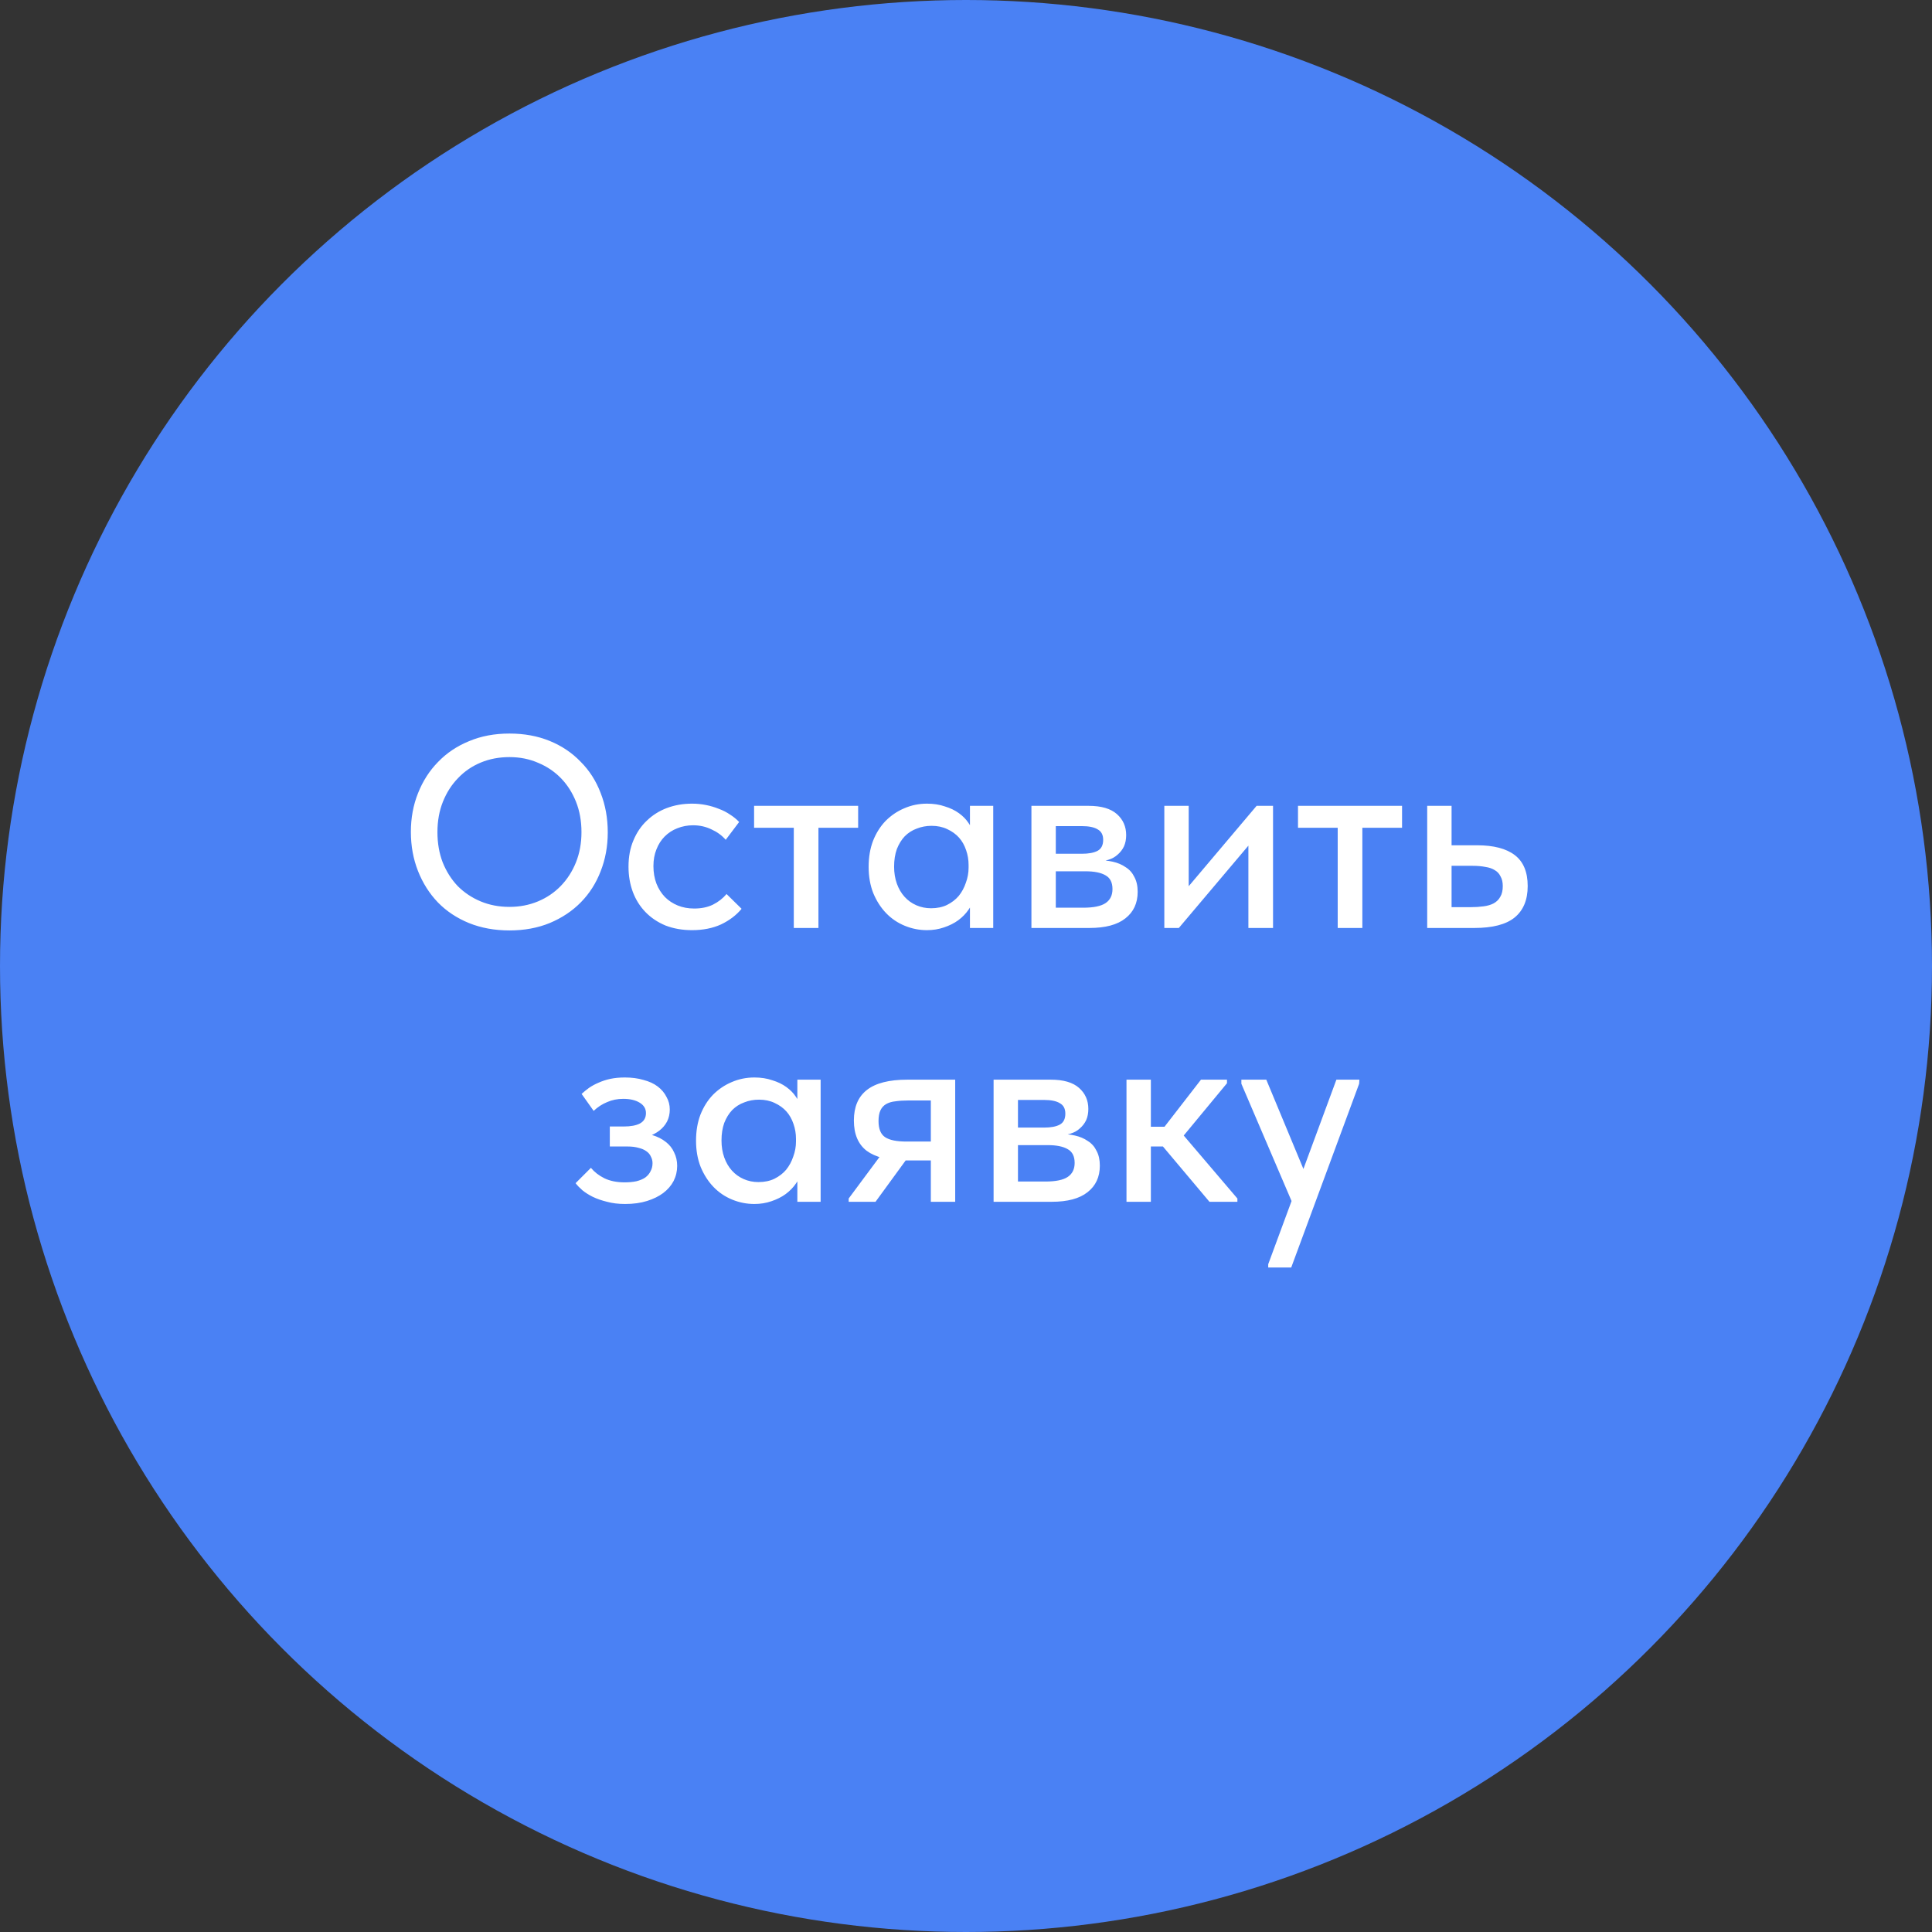 <?xml version="1.0" encoding="UTF-8"?> <svg xmlns="http://www.w3.org/2000/svg" width="127" height="127" viewBox="0 0 127 127" fill="none"><rect x="0" y="0" width="127" height="127" fill="#333333" stroke="none"/><circle cx="63.5" cy="63.5" r="63.5" fill="#4A81F4"></circle><path d="M33.489 59.614C34.161 59.614 34.785 59.494 35.361 59.254C35.937 59.014 36.435 58.678 36.855 58.246C37.287 57.802 37.623 57.28 37.863 56.68C38.103 56.08 38.223 55.42 38.223 54.7C38.223 53.968 38.103 53.302 37.863 52.702C37.623 52.102 37.293 51.586 36.873 51.154C36.453 50.722 35.955 50.386 35.379 50.146C34.803 49.894 34.173 49.768 33.489 49.768C32.805 49.768 32.175 49.888 31.599 50.128C31.023 50.368 30.525 50.71 30.105 51.154C29.685 51.586 29.355 52.102 29.115 52.702C28.875 53.302 28.755 53.968 28.755 54.7C28.755 55.42 28.869 56.08 29.097 56.68C29.337 57.28 29.667 57.802 30.087 58.246C30.519 58.678 31.023 59.014 31.599 59.254C32.175 59.494 32.805 59.614 33.489 59.614ZM33.489 61.162C32.517 61.162 31.629 61 30.825 60.676C30.033 60.352 29.355 59.902 28.791 59.326C28.227 58.738 27.789 58.048 27.477 57.256C27.165 56.464 27.009 55.606 27.009 54.682C27.009 53.77 27.165 52.924 27.477 52.144C27.789 51.352 28.227 50.668 28.791 50.092C29.355 49.504 30.033 49.048 30.825 48.724C31.617 48.388 32.505 48.22 33.489 48.22C34.461 48.22 35.343 48.382 36.135 48.706C36.927 49.03 37.605 49.486 38.169 50.074C38.745 50.65 39.183 51.334 39.483 52.126C39.795 52.918 39.951 53.782 39.951 54.718C39.951 55.63 39.795 56.482 39.483 57.274C39.183 58.054 38.751 58.732 38.187 59.308C37.623 59.884 36.939 60.34 36.135 60.676C35.343 61 34.461 61.162 33.489 61.162ZM45.491 61.144C44.855 61.144 44.273 61.042 43.745 60.838C43.229 60.622 42.791 60.328 42.431 59.956C42.071 59.584 41.795 59.146 41.603 58.642C41.411 58.126 41.315 57.568 41.315 56.968C41.315 56.32 41.423 55.744 41.639 55.24C41.855 54.724 42.149 54.292 42.521 53.944C42.893 53.584 43.331 53.308 43.835 53.116C44.351 52.924 44.903 52.828 45.491 52.828C45.803 52.828 46.109 52.858 46.409 52.918C46.709 52.978 46.991 53.062 47.255 53.17C47.519 53.266 47.765 53.392 47.993 53.548C48.221 53.692 48.419 53.854 48.587 54.034L47.705 55.204C47.453 54.916 47.141 54.688 46.769 54.52C46.397 54.34 45.995 54.25 45.563 54.25C45.191 54.25 44.843 54.316 44.519 54.448C44.207 54.568 43.931 54.748 43.691 54.988C43.463 55.216 43.283 55.498 43.151 55.834C43.019 56.158 42.953 56.524 42.953 56.932C42.953 57.352 43.019 57.736 43.151 58.084C43.283 58.42 43.469 58.714 43.709 58.966C43.949 59.206 44.231 59.392 44.555 59.524C44.879 59.656 45.239 59.722 45.635 59.722C46.103 59.722 46.511 59.638 46.859 59.47C47.219 59.29 47.519 59.056 47.759 58.768L48.749 59.74C48.401 60.16 47.951 60.502 47.399 60.766C46.847 61.018 46.211 61.144 45.491 61.144ZM52.18 61V54.412H49.57V52.972H56.41V54.412H53.8V61H52.18ZM63.76 61V59.002L63.67 58.732V55.33L63.76 55.204V52.972H65.29V55.204V55.33V61H63.76ZM60.934 61.144C60.43 61.144 59.944 61.048 59.476 60.856C59.008 60.664 58.6 60.388 58.252 60.028C57.904 59.668 57.622 59.23 57.406 58.714C57.202 58.198 57.1 57.622 57.1 56.986C57.1 56.35 57.196 55.78 57.388 55.276C57.592 54.76 57.868 54.322 58.216 53.962C58.576 53.602 58.984 53.326 59.44 53.134C59.908 52.93 60.406 52.828 60.934 52.828C61.366 52.828 61.756 52.888 62.104 53.008C62.464 53.116 62.776 53.266 63.04 53.458C63.304 53.65 63.514 53.866 63.67 54.106C63.838 54.334 63.934 54.568 63.958 54.808V56.86H63.67C63.67 56.524 63.616 56.2 63.508 55.888C63.4 55.564 63.244 55.288 63.04 55.06C62.836 54.832 62.578 54.646 62.266 54.502C61.966 54.358 61.624 54.286 61.24 54.286C60.892 54.286 60.568 54.346 60.268 54.466C59.968 54.574 59.704 54.742 59.476 54.97C59.26 55.198 59.086 55.48 58.954 55.816C58.834 56.152 58.774 56.536 58.774 56.968C58.774 57.376 58.834 57.748 58.954 58.084C59.074 58.42 59.242 58.708 59.458 58.948C59.674 59.188 59.932 59.374 60.232 59.506C60.532 59.638 60.856 59.704 61.204 59.704C61.6 59.704 61.948 59.632 62.248 59.488C62.56 59.332 62.818 59.134 63.022 58.894C63.226 58.642 63.382 58.354 63.49 58.03C63.61 57.706 63.67 57.376 63.67 57.04H64.048V58.948C63.988 59.248 63.862 59.53 63.67 59.794C63.49 60.058 63.262 60.292 62.986 60.496C62.722 60.688 62.41 60.844 62.05 60.964C61.702 61.084 61.33 61.144 60.934 61.144ZM67.801 61V52.972H71.563C72.391 52.972 73.009 53.152 73.417 53.512C73.825 53.872 74.029 54.334 74.029 54.898C74.029 55.174 73.981 55.42 73.885 55.636C73.789 55.84 73.651 56.02 73.471 56.176C73.303 56.332 73.099 56.446 72.859 56.518C72.631 56.59 72.373 56.626 72.085 56.626V56.536C72.469 56.536 72.823 56.572 73.147 56.644C73.471 56.716 73.753 56.836 73.993 57.004C74.245 57.16 74.437 57.376 74.569 57.652C74.713 57.916 74.785 58.24 74.785 58.624C74.785 59.368 74.515 59.95 73.975 60.37C73.447 60.79 72.661 61 71.617 61H67.801ZM69.403 60.136L69.079 59.668H71.203C71.887 59.668 72.379 59.566 72.679 59.362C72.979 59.158 73.129 58.852 73.129 58.444C73.129 58.012 72.979 57.712 72.679 57.544C72.379 57.364 71.935 57.274 71.347 57.274H69.079V56.122H71.113C71.569 56.122 71.917 56.056 72.157 55.924C72.397 55.792 72.517 55.552 72.517 55.204C72.517 54.88 72.397 54.652 72.157 54.52C71.929 54.376 71.575 54.304 71.095 54.304H69.079L69.403 53.746V60.136ZM76.537 61V52.972H78.139V59.38L77.113 59.47L82.603 52.972H83.683V61H82.063V54.592L82.981 54.502L77.491 61H76.537ZM87.934 61V54.412H85.324V52.972H92.164V54.412H89.554V61H87.934ZM93.817 61V52.972H95.419V55.564H97.093C98.185 55.564 99.013 55.78 99.577 56.212C100.141 56.644 100.423 57.322 100.423 58.246C100.423 59.158 100.135 59.848 99.559 60.316C98.995 60.772 98.113 61 96.913 61H93.817ZM96.679 59.632C96.979 59.632 97.261 59.614 97.525 59.578C97.789 59.542 98.011 59.476 98.191 59.38C98.383 59.272 98.527 59.128 98.623 58.948C98.731 58.768 98.785 58.534 98.785 58.246C98.785 57.994 98.737 57.784 98.641 57.616C98.557 57.436 98.431 57.298 98.263 57.202C98.095 57.094 97.885 57.022 97.633 56.986C97.393 56.938 97.111 56.914 96.787 56.914H95.419V59.632H96.679ZM41.094 79.144C40.65 79.144 40.254 79.096 39.906 79C39.558 78.916 39.246 78.808 38.97 78.676C38.706 78.544 38.478 78.4 38.286 78.244C38.094 78.076 37.944 77.92 37.836 77.776L38.844 76.768C39.072 77.044 39.366 77.272 39.726 77.452C40.098 77.632 40.542 77.722 41.058 77.722C41.346 77.722 41.604 77.698 41.832 77.65C42.072 77.59 42.27 77.506 42.426 77.398C42.582 77.278 42.696 77.14 42.768 76.984C42.852 76.828 42.894 76.654 42.894 76.462C42.894 76.306 42.858 76.162 42.786 76.03C42.726 75.886 42.624 75.766 42.48 75.67C42.348 75.574 42.18 75.502 41.976 75.454C41.772 75.394 41.526 75.364 41.238 75.364H40.086V74.05H41.004C41.46 74.05 41.814 73.984 42.066 73.852C42.33 73.708 42.462 73.48 42.462 73.168C42.462 72.88 42.324 72.652 42.048 72.484C41.772 72.316 41.412 72.232 40.968 72.232C40.584 72.232 40.23 72.304 39.906 72.448C39.582 72.58 39.288 72.772 39.024 73.024L38.232 71.908C38.376 71.776 38.538 71.644 38.718 71.512C38.91 71.38 39.12 71.266 39.348 71.17C39.588 71.062 39.846 70.978 40.122 70.918C40.41 70.858 40.728 70.828 41.076 70.828C41.532 70.828 41.94 70.882 42.3 70.99C42.672 71.086 42.984 71.23 43.236 71.422C43.488 71.614 43.68 71.842 43.812 72.106C43.956 72.358 44.028 72.634 44.028 72.934C44.028 73.222 43.968 73.486 43.848 73.726C43.728 73.954 43.56 74.152 43.344 74.32C43.128 74.488 42.87 74.62 42.57 74.716C42.27 74.8 41.94 74.842 41.58 74.842L41.616 74.428C42.084 74.428 42.498 74.488 42.858 74.608C43.218 74.716 43.518 74.866 43.758 75.058C44.01 75.25 44.196 75.484 44.316 75.76C44.448 76.024 44.514 76.318 44.514 76.642C44.514 76.99 44.436 77.32 44.28 77.632C44.124 77.932 43.896 78.196 43.596 78.424C43.308 78.64 42.954 78.814 42.534 78.946C42.114 79.078 41.634 79.144 41.094 79.144ZM52.414 79V77.002L52.324 76.732V73.33L52.414 73.204V70.972H53.944V73.204V73.33V79H52.414ZM49.588 79.144C49.084 79.144 48.598 79.048 48.13 78.856C47.662 78.664 47.254 78.388 46.906 78.028C46.558 77.668 46.276 77.23 46.06 76.714C45.856 76.198 45.754 75.622 45.754 74.986C45.754 74.35 45.85 73.78 46.042 73.276C46.246 72.76 46.522 72.322 46.87 71.962C47.23 71.602 47.638 71.326 48.094 71.134C48.562 70.93 49.06 70.828 49.588 70.828C50.02 70.828 50.41 70.888 50.758 71.008C51.118 71.116 51.43 71.266 51.694 71.458C51.958 71.65 52.168 71.866 52.324 72.106C52.492 72.334 52.588 72.568 52.612 72.808V74.86H52.324C52.324 74.524 52.27 74.2 52.162 73.888C52.054 73.564 51.898 73.288 51.694 73.06C51.49 72.832 51.232 72.646 50.92 72.502C50.62 72.358 50.278 72.286 49.894 72.286C49.546 72.286 49.222 72.346 48.922 72.466C48.622 72.574 48.358 72.742 48.13 72.97C47.914 73.198 47.74 73.48 47.608 73.816C47.488 74.152 47.428 74.536 47.428 74.968C47.428 75.376 47.488 75.748 47.608 76.084C47.728 76.42 47.896 76.708 48.112 76.948C48.328 77.188 48.586 77.374 48.886 77.506C49.186 77.638 49.51 77.704 49.858 77.704C50.254 77.704 50.602 77.632 50.902 77.488C51.214 77.332 51.472 77.134 51.676 76.894C51.88 76.642 52.036 76.354 52.144 76.03C52.264 75.706 52.324 75.376 52.324 75.04H52.702V76.948C52.642 77.248 52.516 77.53 52.324 77.794C52.144 78.058 51.916 78.292 51.64 78.496C51.376 78.688 51.064 78.844 50.704 78.964C50.356 79.084 49.984 79.144 49.588 79.144ZM61.188 79V76.282H59.496C58.392 76.282 57.552 76.072 56.976 75.652C56.412 75.22 56.13 74.554 56.13 73.654C56.13 72.766 56.412 72.1 56.976 71.656C57.552 71.2 58.44 70.972 59.64 70.972H62.79V79H61.188ZM55.788 79V78.784L58.488 75.148L60.072 75.544L57.552 79H55.788ZM59.586 75.04H61.188V72.34H59.694C59.382 72.34 59.106 72.358 58.866 72.394C58.626 72.418 58.422 72.478 58.254 72.574C58.086 72.67 57.96 72.808 57.876 72.988C57.792 73.168 57.75 73.402 57.75 73.69C57.75 74.206 57.894 74.56 58.182 74.752C58.47 74.944 58.938 75.04 59.586 75.04ZM65.314 79V70.972H69.076C69.904 70.972 70.522 71.152 70.93 71.512C71.338 71.872 71.542 72.334 71.542 72.898C71.542 73.174 71.494 73.42 71.398 73.636C71.302 73.84 71.164 74.02 70.984 74.176C70.816 74.332 70.612 74.446 70.372 74.518C70.144 74.59 69.886 74.626 69.598 74.626V74.536C69.982 74.536 70.336 74.572 70.66 74.644C70.984 74.716 71.266 74.836 71.506 75.004C71.758 75.16 71.95 75.376 72.082 75.652C72.226 75.916 72.298 76.24 72.298 76.624C72.298 77.368 72.028 77.95 71.488 78.37C70.96 78.79 70.174 79 69.13 79H65.314ZM66.916 78.136L66.592 77.668H68.716C69.4 77.668 69.892 77.566 70.192 77.362C70.492 77.158 70.642 76.852 70.642 76.444C70.642 76.012 70.492 75.712 70.192 75.544C69.892 75.364 69.448 75.274 68.86 75.274H66.592V74.122H68.626C69.082 74.122 69.43 74.056 69.67 73.924C69.91 73.792 70.03 73.552 70.03 73.204C70.03 72.88 69.91 72.652 69.67 72.52C69.442 72.376 69.088 72.304 68.608 72.304H66.592L66.916 71.746V78.136ZM79.504 79L75.976 74.806L78.946 70.972H80.656V71.206L77.812 74.644L81.34 78.784V79H79.504ZM74.572 75.364V74.068H76.75V75.364H74.572ZM74.05 79V77.002V76.732V73.33V73.204V70.972H75.652V73.204V73.33V79H74.05ZM83.366 83.32V83.104L87.848 70.972H89.36L89.342 71.242L84.878 83.32H83.366ZM85.076 79.36L81.602 71.242V70.972H83.24L85.904 77.38L85.076 79.36Z" fill="white"></path></svg> 